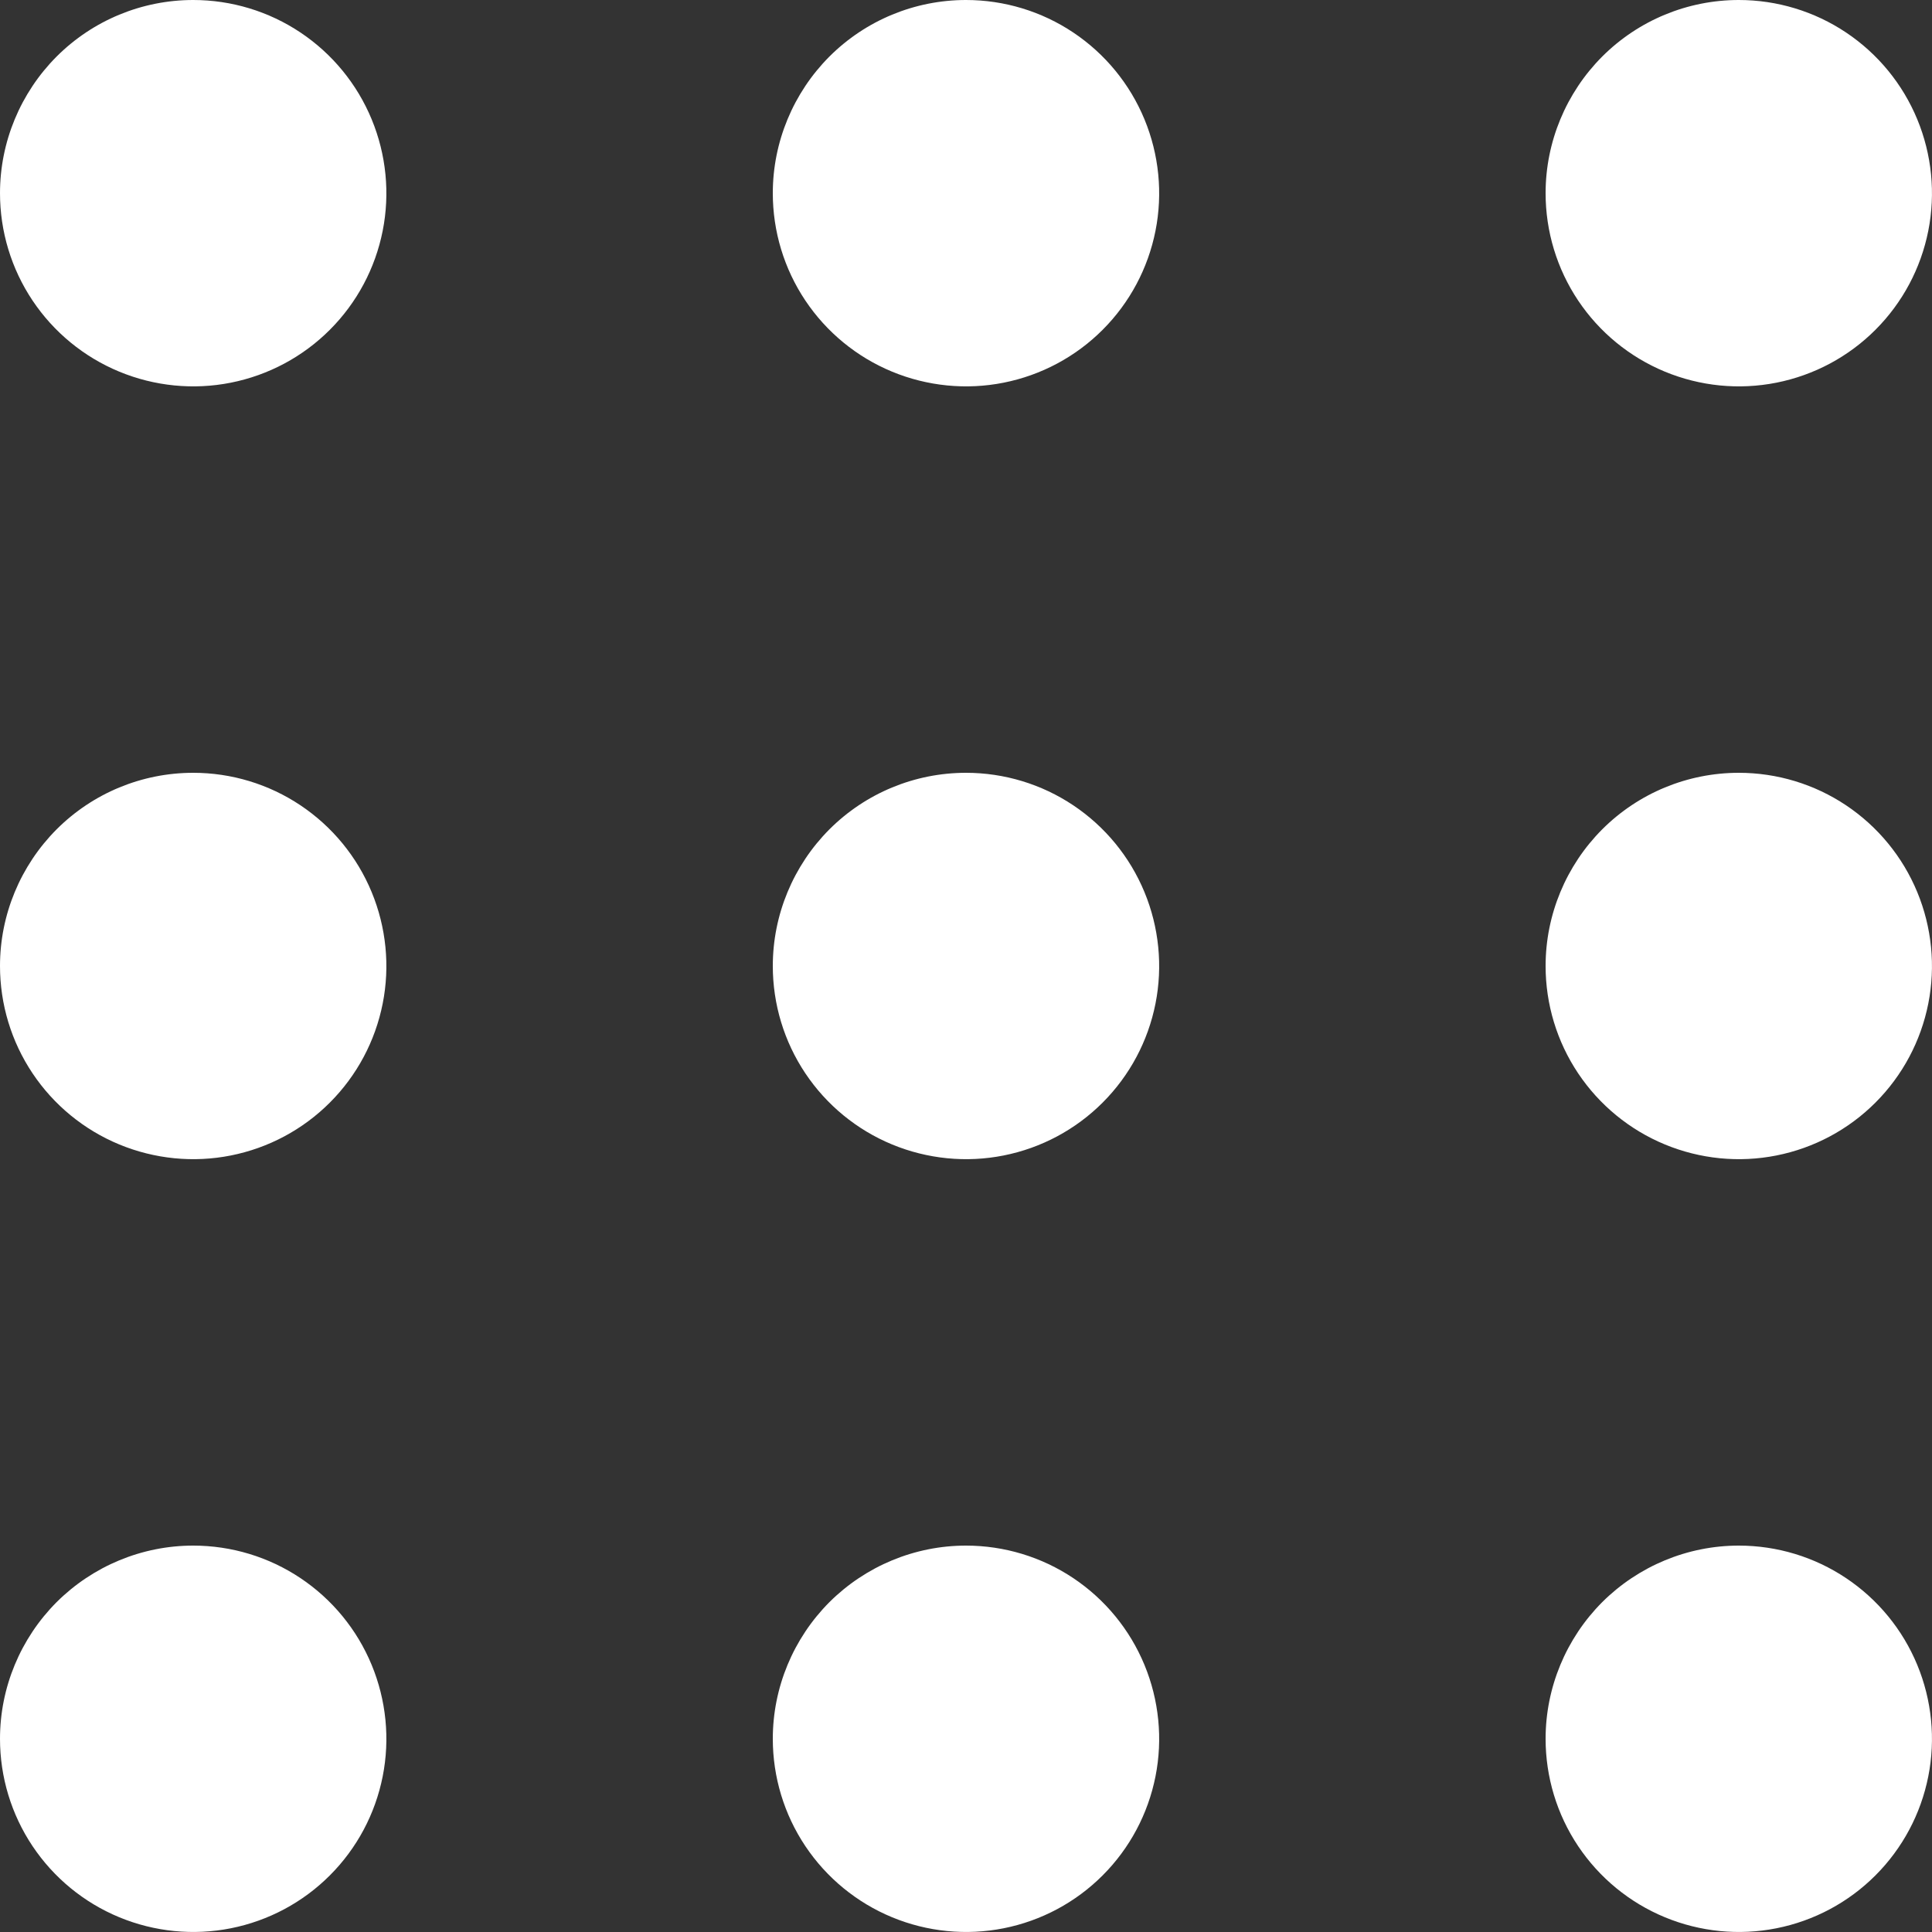 <svg width="14" height="14" viewBox="0 0 14 14" fill="none" xmlns="http://www.w3.org/2000/svg">
<rect x="0" y="0" width="14" height="14" fill="#333333" stroke="none"/>
<g clip-path="url(#clip0_256_151)">
<path d="M1.4 0C1.677 0 1.948 0.082 2.178 0.236C2.408 0.39 2.587 0.608 2.693 0.864C2.799 1.12 2.827 1.402 2.773 1.673C2.719 1.945 2.586 2.194 2.39 2.39C2.194 2.586 1.945 2.719 1.673 2.773C1.402 2.827 1.12 2.799 0.864 2.693C0.608 2.587 0.39 2.408 0.236 2.178C0.082 1.948 0 1.677 0 1.4C0 1.029 0.148 0.673 0.41 0.41C0.673 0.147 1.029 0 1.4 0ZM7 0C7.277 0 7.548 0.082 7.778 0.236C8.008 0.39 8.187 0.608 8.293 0.864C8.399 1.12 8.427 1.402 8.373 1.673C8.319 1.945 8.186 2.194 7.99 2.39C7.794 2.586 7.545 2.719 7.273 2.773C7.002 2.827 6.72 2.799 6.464 2.693C6.208 2.587 5.99 2.408 5.836 2.178C5.682 1.948 5.6 1.677 5.6 1.4C5.6 1.029 5.748 0.673 6.01 0.41C6.273 0.147 6.629 0 7 0ZM12.6 0C12.877 0 13.148 0.082 13.378 0.236C13.608 0.39 13.787 0.608 13.893 0.864C13.999 1.12 14.027 1.402 13.973 1.673C13.919 1.945 13.786 2.194 13.59 2.39C13.394 2.586 13.145 2.719 12.873 2.773C12.601 2.827 12.32 2.799 12.064 2.693C11.808 2.587 11.59 2.408 11.436 2.178C11.282 1.948 11.2 1.677 11.2 1.4C11.2 1.029 11.348 0.673 11.61 0.41C11.873 0.147 12.229 0 12.6 0ZM1.4 5.6C1.677 5.6 1.948 5.682 2.178 5.836C2.408 5.99 2.587 6.208 2.693 6.464C2.799 6.72 2.827 7.002 2.773 7.273C2.719 7.545 2.586 7.794 2.39 7.99C2.194 8.186 1.945 8.319 1.673 8.373C1.402 8.427 1.12 8.399 0.864 8.293C0.608 8.187 0.39 8.008 0.236 7.778C0.082 7.548 0 7.277 0 7C0 6.629 0.148 6.273 0.41 6.01C0.673 5.747 1.029 5.6 1.4 5.6ZM7 5.6C7.277 5.6 7.548 5.682 7.778 5.836C8.008 5.99 8.187 6.208 8.293 6.464C8.399 6.72 8.427 7.002 8.373 7.273C8.319 7.545 8.186 7.794 7.99 7.99C7.794 8.186 7.545 8.319 7.273 8.373C7.002 8.427 6.72 8.399 6.464 8.293C6.208 8.187 5.99 8.008 5.836 7.778C5.682 7.548 5.6 7.277 5.6 7C5.6 6.629 5.748 6.273 6.01 6.01C6.273 5.747 6.629 5.6 7 5.6ZM12.6 5.6C12.877 5.6 13.148 5.682 13.378 5.836C13.608 5.99 13.787 6.208 13.893 6.464C13.999 6.72 14.027 7.002 13.973 7.273C13.919 7.545 13.786 7.794 13.59 7.99C13.394 8.186 13.145 8.319 12.873 8.373C12.601 8.427 12.32 8.399 12.064 8.293C11.808 8.187 11.59 8.008 11.436 7.778C11.282 7.548 11.2 7.277 11.2 7C11.2 6.629 11.348 6.273 11.61 6.01C11.873 5.747 12.229 5.6 12.6 5.6ZM1.4 11.2C1.677 11.2 1.948 11.282 2.178 11.436C2.408 11.59 2.587 11.808 2.693 12.064C2.799 12.32 2.827 12.602 2.773 12.873C2.719 13.145 2.586 13.394 2.39 13.59C2.194 13.786 1.945 13.919 1.673 13.973C1.402 14.027 1.12 13.999 0.864 13.893C0.608 13.787 0.39 13.608 0.236 13.378C0.082 13.148 0 12.877 0 12.6C0 12.229 0.148 11.873 0.41 11.61C0.673 11.348 1.029 11.2 1.4 11.2ZM7 11.2C7.277 11.2 7.548 11.282 7.778 11.436C8.008 11.59 8.187 11.808 8.293 12.064C8.399 12.32 8.427 12.602 8.373 12.873C8.319 13.145 8.186 13.394 7.99 13.59C7.794 13.786 7.545 13.919 7.273 13.973C7.002 14.027 6.72 13.999 6.464 13.893C6.208 13.787 5.99 13.608 5.836 13.378C5.682 13.148 5.6 12.877 5.6 12.6C5.6 12.229 5.748 11.873 6.01 11.61C6.273 11.348 6.629 11.2 7 11.2ZM12.6 11.2C12.877 11.2 13.148 11.282 13.378 11.436C13.608 11.59 13.787 11.808 13.893 12.064C13.999 12.32 14.027 12.602 13.973 12.873C13.919 13.145 13.786 13.394 13.59 13.59C13.394 13.786 13.145 13.919 12.873 13.973C12.601 14.027 12.32 13.999 12.064 13.893C11.808 13.787 11.59 13.608 11.436 13.378C11.282 13.148 11.2 12.877 11.2 12.6C11.2 12.229 11.348 11.873 11.61 11.61C11.873 11.348 12.229 11.2 12.6 11.2Z" fill="white"/>
</g>
<defs>
<clipPath id="clip0_256_151">
<rect width="14" height="14" fill="white"/>
</clipPath>
</defs>
</svg>
